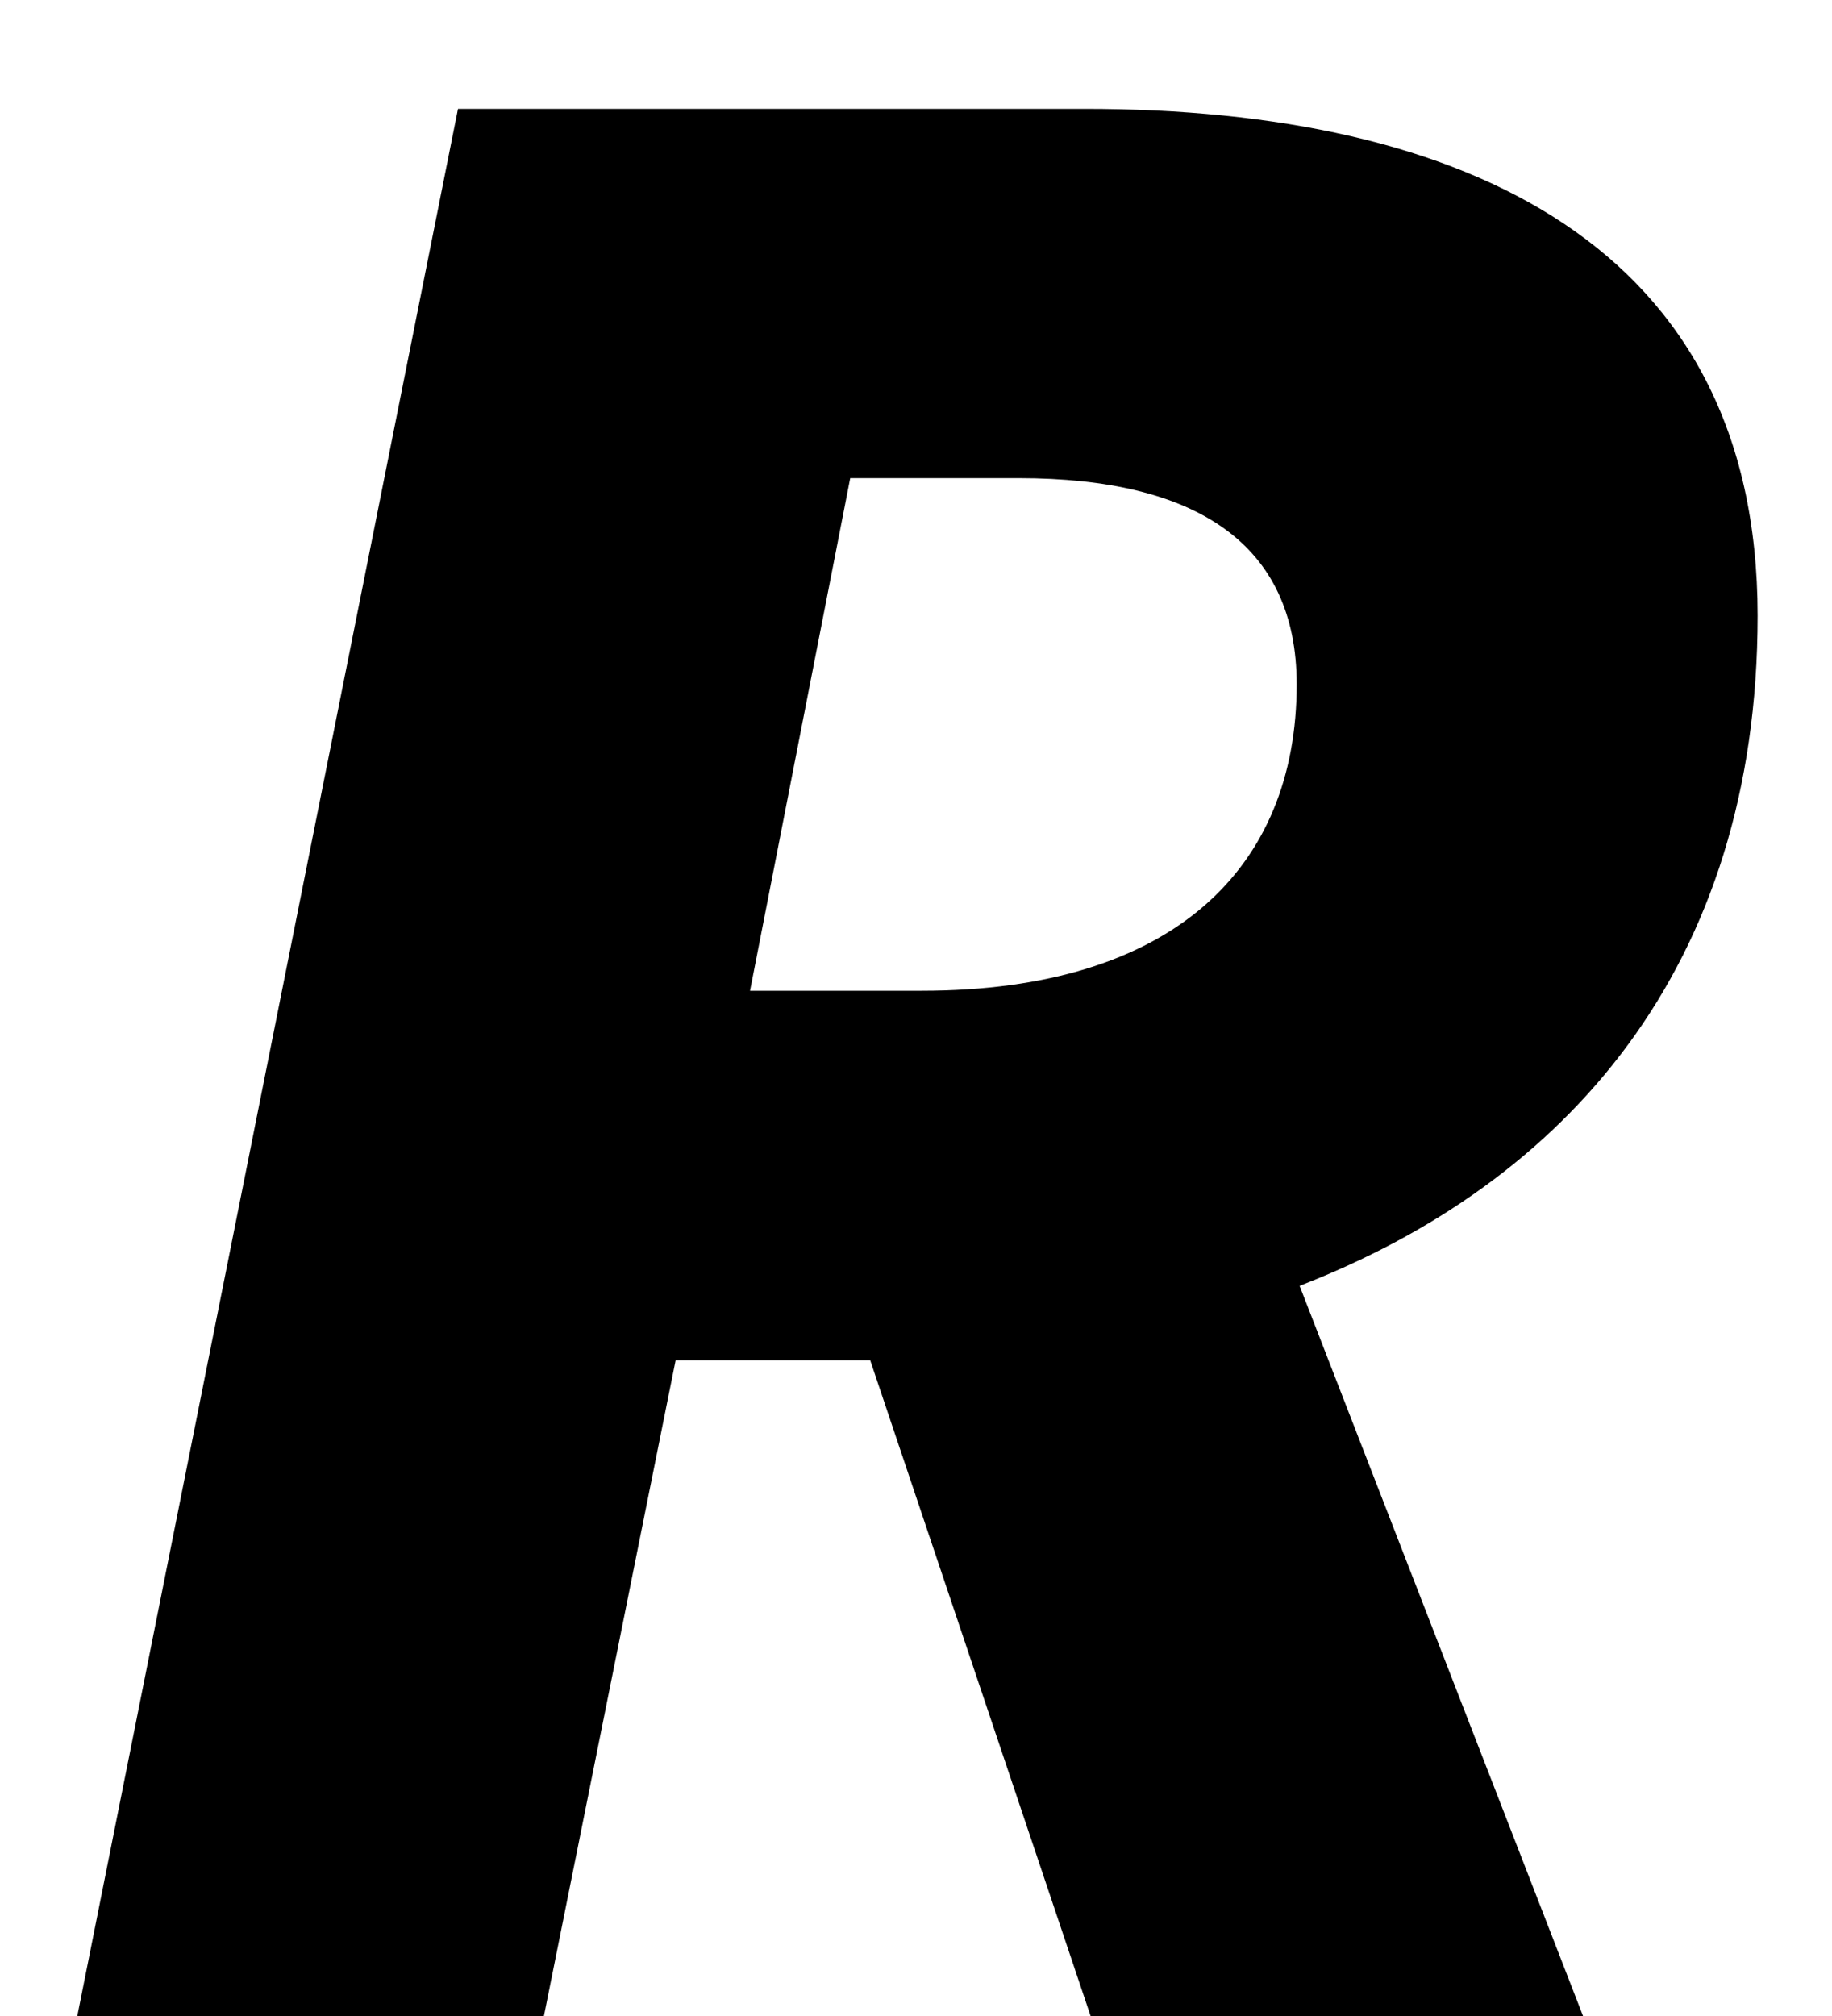 <?xml version="1.0" encoding="UTF-8" standalone="no"?><svg fill-opacity="1" color-rendering="auto" color-interpolation="auto" text-rendering="auto" stroke="black" stroke-linecap="square" width="10" stroke-miterlimit="10" shape-rendering="auto" stroke-opacity="1" fill="black" stroke-dasharray="none" font-weight="normal" stroke-width="1" height="11" font-family="'Dialog'" font-style="normal" stroke-linejoin="miter" font-size="12px" stroke-dashoffset="0" image-rendering="auto" xmlns="http://www.w3.org/2000/svg"><!--Converted from MathML using JEuclid--><defs id="genericDefs"/><g><g text-rendering="optimizeLegibility" transform="translate(0,11)" color-rendering="optimizeQuality" color-interpolation="linearRGB" image-rendering="optimizeQuality"><path d="M0.422 0 L2.5 -10.406 L5.922 -10.406 C8 -10.406 9.594 -9.656 9.594 -7.641 C9.594 -5.719 8.547 -4.547 7.094 -3.984 L8.641 0 L5.953 0 L4.75 -3.578 L3.688 -3.578 L2.969 0 ZM4.094 -5.594 L5.031 -5.594 C6.406 -5.594 7.078 -6.266 7.078 -7.266 C7.078 -8.031 6.531 -8.391 5.562 -8.391 L4.641 -8.391 Z" stroke="none"/></g></g></svg>